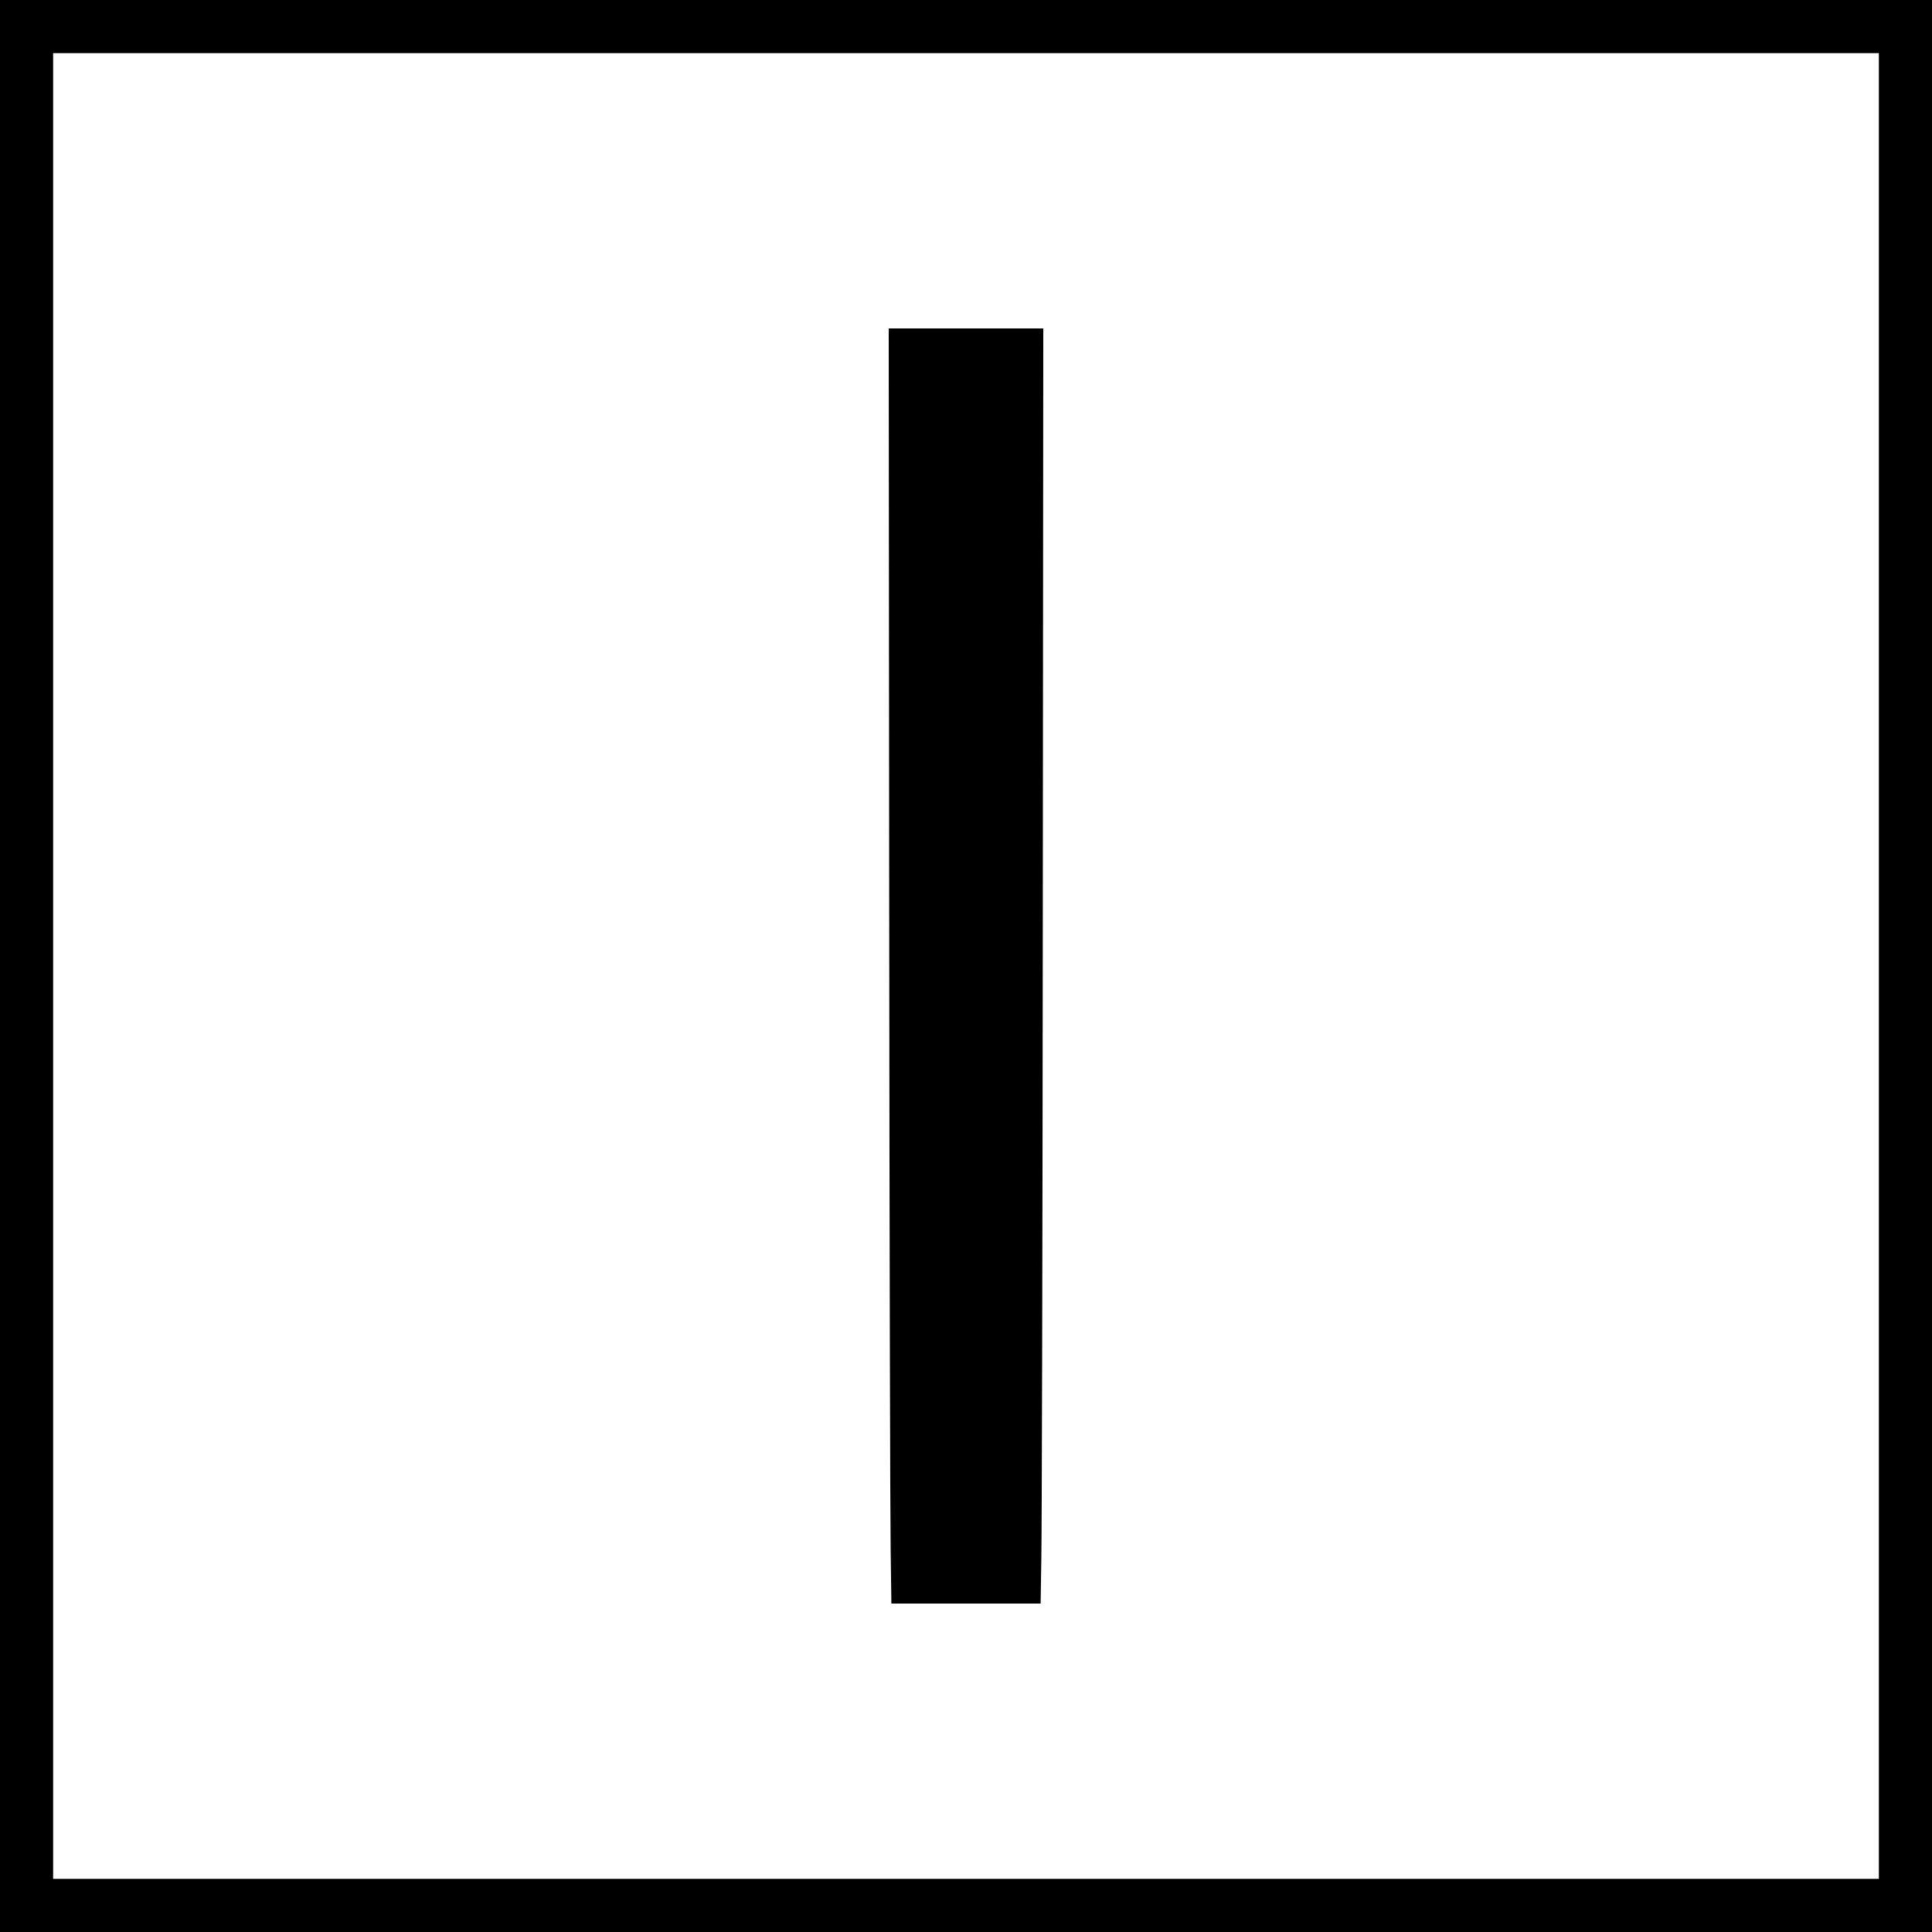 <?xml version="1.0" standalone="no"?>
<!DOCTYPE svg PUBLIC "-//W3C//DTD SVG 20010904//EN"
 "http://www.w3.org/TR/2001/REC-SVG-20010904/DTD/svg10.dtd">
<svg version="1.0" xmlns="http://www.w3.org/2000/svg"
 width="800pt" height="800pt" viewBox="0 0 800 800"
 preserveAspectRatio="xMidYMid meet">
<g transform="translate(0,800) scale(0.1,-0.1)"
fill="#000000" stroke="none">
<path d="M0 4000 l0 -4000 4000 0 4000 0 0 4000 0 4000 -4000 0 -4000 0 0
-4000z m7780 0 l0 -3780 -3780 0 -3780 0 0 3780 0 3780 3780 0 3780 0 0 -3780z"/>
<path d="M3682 4223 c1 -1330 4 -2518 6 -2640 l3 -223 309 0 309 0 3 193 c2
105 5 1293 6 2640 l2 2447 -320 0 -320 0 2 -2417z"/>
</g>
</svg>
